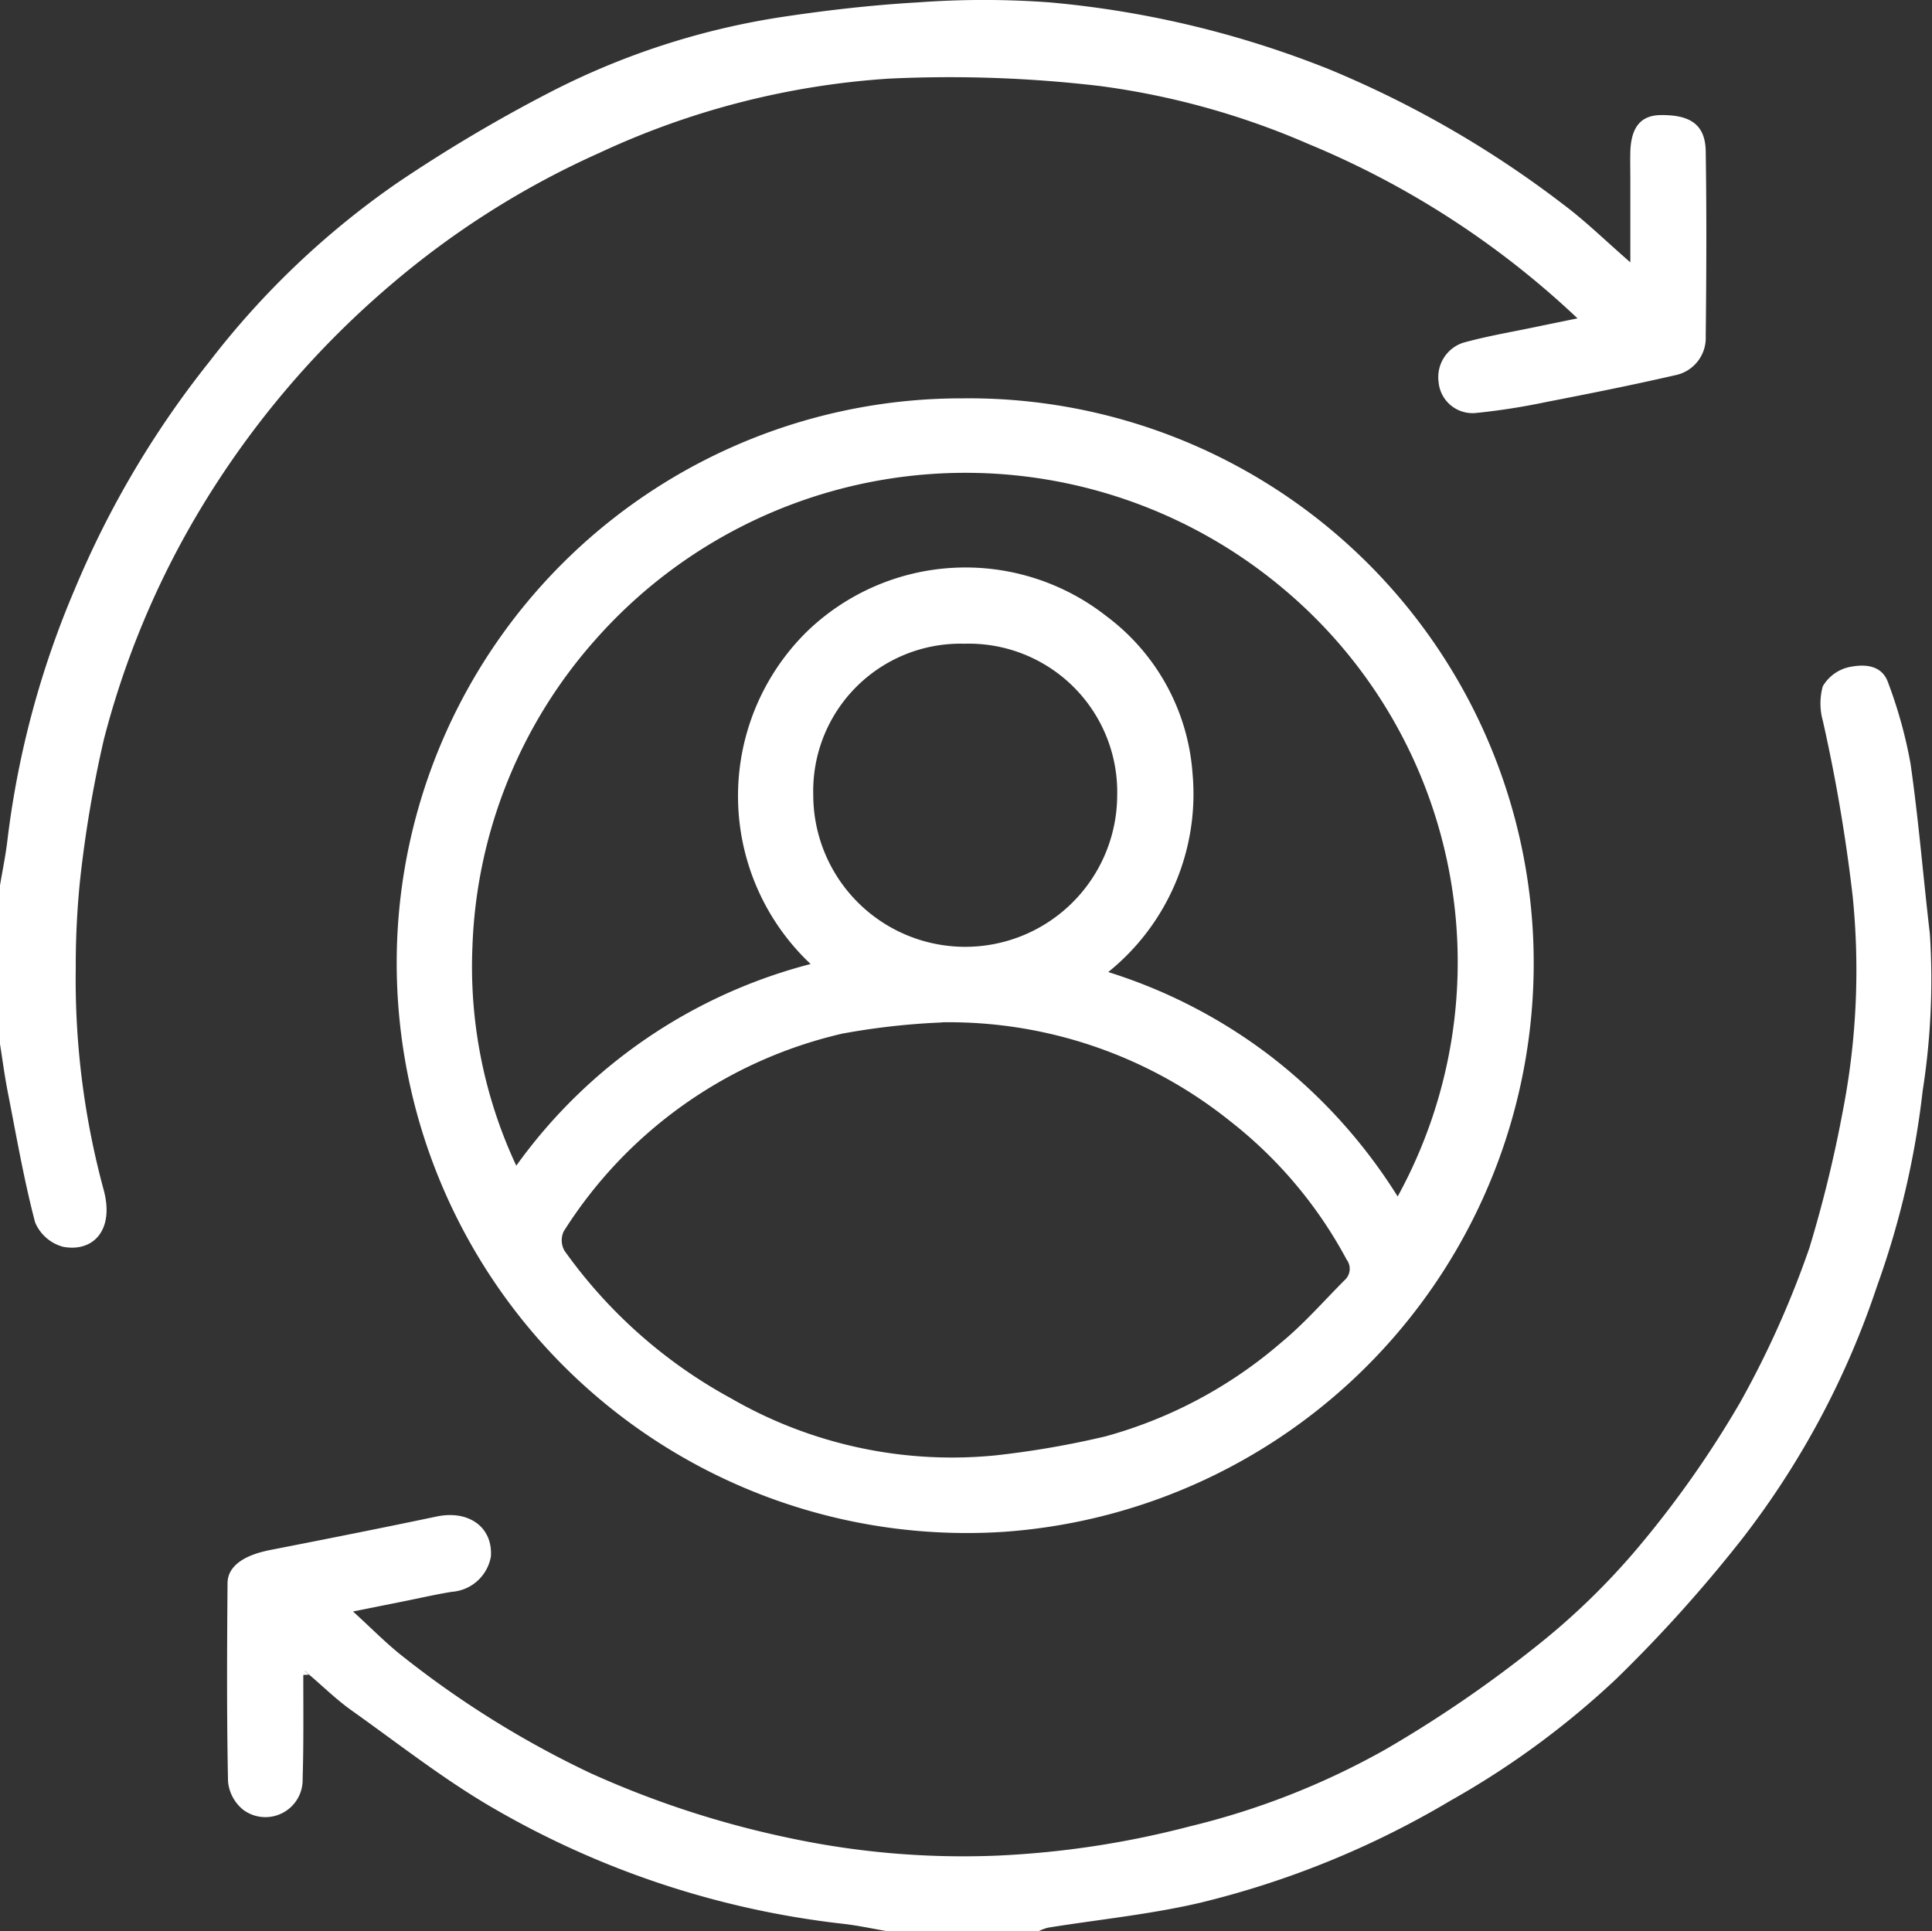 <svg id="Group_21513" data-name="Group 21513" xmlns="http://www.w3.org/2000/svg" xmlns:xlink="http://www.w3.org/1999/xlink" width="47.413" height="47.401" viewBox="0 0 47.413 47.401">
  <rect x="0" y="0" width="47.413" height="47.401" fill="#333333" stroke="none"/>
  <defs>
    <clipPath id="clip-path">
      <rect id="Rectangle_7071" data-name="Rectangle 7071" width="47.413" height="47.401" fill="#fff"/>
    </clipPath>
  </defs>
  <g id="Group_21501" data-name="Group 21501" clip-path="url(#clip-path)">
    <path id="Path_12546" data-name="Path 12546" d="M46.885,156.708c0,.849.01,1.7-.016,2.547a.914.914,0,0,1-1.452.767,1.012,1.012,0,0,1-.379-.7c-.033-1.621-.025-3.242-.012-4.863,0-.421.4-.69,1.042-.817,1.364-.267,2.728-.537,4.089-.823.786-.165,1.381.26,1.332.981a1.05,1.05,0,0,1-.955.867c-.4.064-.792.155-1.187.234l-1.242.249c.452.41.83.8,1.256,1.13a23.824,23.824,0,0,0,4.564,2.834,23.431,23.431,0,0,0,4.825,1.582,20.464,20.464,0,0,0,5.165.446,22.652,22.652,0,0,0,4.726-.718,18.728,18.728,0,0,0,4.81-1.893,30.346,30.346,0,0,0,3.606-2.459,17.394,17.394,0,0,0,2.6-2.51,25.278,25.278,0,0,0,2.489-3.542,23.522,23.522,0,0,0,1.7-3.793,31.239,31.239,0,0,0,.817-3.343,18.073,18.073,0,0,0,.244-5.3,40.977,40.977,0,0,0-.732-4.3,1.569,1.569,0,0,1,0-.842,1,1,0,0,1,.637-.469c.364-.078.812-.071.967.383a11.267,11.267,0,0,1,.548,1.979c.2,1.389.312,2.791.476,4.186a17.638,17.638,0,0,1-.177,3.85,21.251,21.251,0,0,1-1.122,4.8,20.874,20.874,0,0,1-3.285,6.166A34.791,34.791,0,0,1,79.1,156.81a20.881,20.881,0,0,1-4.066,2.985A22.22,22.22,0,0,1,68.89,162.3c-1.225.286-2.488.41-3.733.611a1.2,1.2,0,0,0-.23.087H61.22c-.361-.062-.72-.141-1.083-.182a21.979,21.979,0,0,1-8.521-2.8c-1.242-.71-2.378-1.609-3.549-2.44-.367-.261-.692-.581-1.036-.874l-.1-.092-.04.1" transform="translate(-39.442 -115.598)" fill="#fff"/>
    <path id="Path_12547" data-name="Path 12547" d="M0,21.731c.063-.378.142-.754.185-1.134a22.552,22.552,0,0,1,1.644-6.122,23.389,23.389,0,0,1,3.311-5.6A20.55,20.55,0,0,1,9.733,4.5,37.156,37.156,0,0,1,13.506,2.26,18.474,18.474,0,0,1,19.142.424c1.12-.17,2.249-.3,3.379-.365a22.04,22.04,0,0,1,3.244,0,24.236,24.236,0,0,1,6.864,1.646A25.394,25.394,0,0,1,38.36,5.014c.546.408,1.036.891,1.65,1.425,0-.754,0-1.39,0-2.027,0-.232-.006-.464,0-.695.021-.6.26-.885.74-.892.745-.011,1.1.243,1.11.889.023,1.513.017,3.027,0,4.54a.933.933,0,0,1-.758.957c-1.047.241-2.1.451-3.157.656a16.532,16.532,0,0,1-1.733.27.836.836,0,0,1-.908-.765.888.888,0,0,1,.6-.959c.6-.167,1.225-.27,1.839-.4.306-.064.613-.125.97-.2a21.66,21.66,0,0,0-6.609-4.282A19.062,19.062,0,0,0,27,2.112a31.451,31.451,0,0,0-5.185-.182,19.82,19.82,0,0,0-7.1,1.82A21.168,21.168,0,0,0,9.579,7,22.333,22.333,0,0,0,4.814,12.67a21.3,21.3,0,0,0-2.265,5.479,29.535,29.535,0,0,0-.59,3.51,20.764,20.764,0,0,0-.1,2.107,19.726,19.726,0,0,0,.694,5.47c.247.964-.27,1.5-1,1.366A1.034,1.034,0,0,1,.861,30C.585,28.947.4,27.87.19,26.8c-.076-.39-.128-.785-.19-1.177V21.731" transform="translate(0 0)" fill="#fff"/>
    <path id="Path_12548" data-name="Path 12548" d="M92.464,78.962a13.865,13.865,0,0,1,14,13A13.992,13.992,0,0,1,93.5,106.781,13.992,13.992,0,0,1,78.6,92.228,13.862,13.862,0,0,1,92.464,78.962m-3.72,13.882a5.661,5.661,0,0,1-.1-8.147,5.6,5.6,0,0,1,7.372-.38,5.285,5.285,0,0,1,2.1,3.826,5.611,5.611,0,0,1-2.067,4.9,12.866,12.866,0,0,1,4.03,2.1,13.118,13.118,0,0,1,3.073,3.408,11.955,11.955,0,0,0-2.787-14.9A12.116,12.116,0,0,0,83.451,84.9a11.966,11.966,0,0,0-3.005,7.52,11.515,11.515,0,0,0,1.076,5.375,12.847,12.847,0,0,1,7.222-4.949m3.223,1.434a17.489,17.489,0,0,0-2.439.273,11.007,11.007,0,0,0-6.843,4.856.52.52,0,0,0,.019.472,12.115,12.115,0,0,0,4.089,3.625,10.841,10.841,0,0,0,6.485,1.4,22.333,22.333,0,0,0,2.7-.466,11.075,11.075,0,0,0,4.311-2.3c.563-.463,1.048-1.021,1.565-1.539a.373.373,0,0,0,.046-.5A10.729,10.729,0,0,0,99.038,96.7a11.031,11.031,0,0,0-7.071-2.424m.529-9.292a3.615,3.615,0,0,0-3.686,3.7,3.729,3.729,0,0,0,7.459.02A3.643,3.643,0,0,0,92.5,84.985" transform="translate(-68.852 -69.185)" fill="#fff"/>
    <path id="Path_12549" data-name="Path 12549" d="M60.12,331.37l.04-.1.1.092-.145.006" transform="translate(-52.677 -290.259)" fill="#fff"/>
  </g>
</svg>
